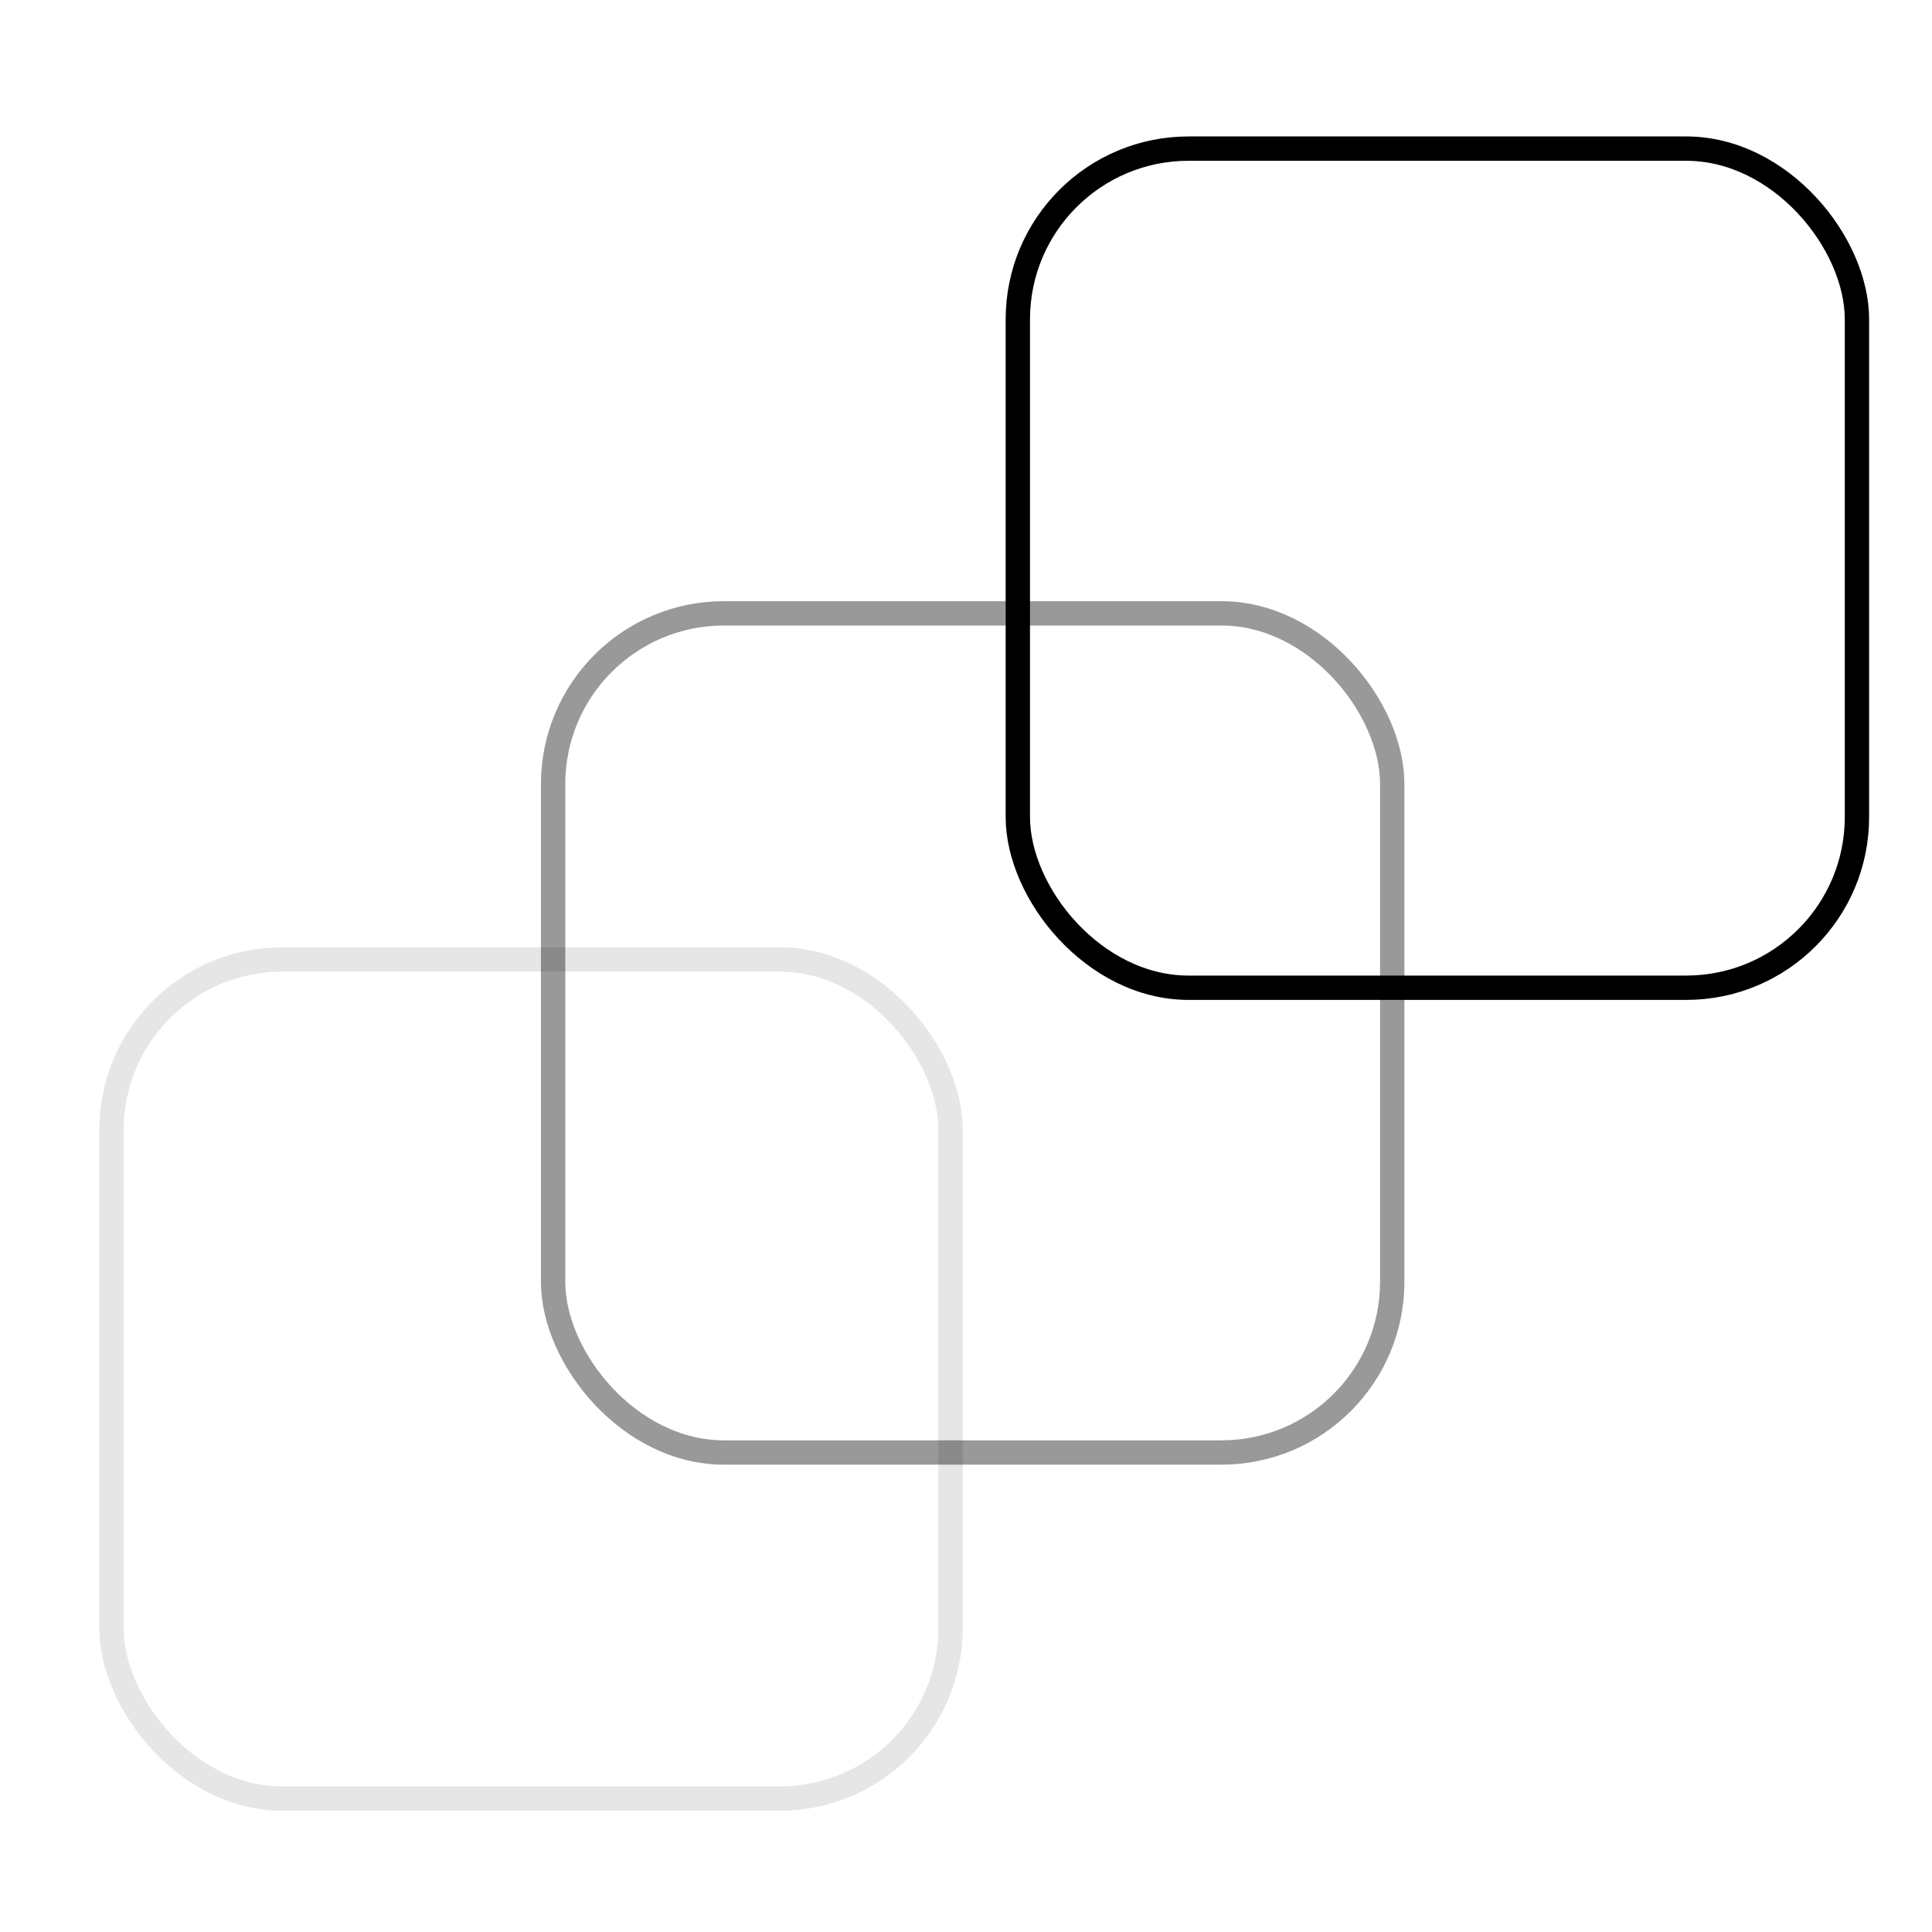 <svg width="52" height="52" viewBox="0 0 52 52" fill="none" xmlns="http://www.w3.org/2000/svg">
<rect opacity="0.1" x="3" y="25.824" width="22.585" height="22.585" rx="4.595" stroke="black" stroke-width="0.655"/>
<rect opacity="0.4" x="14.887" y="16.509" width="22.585" height="22.585" rx="4.595" stroke="black" stroke-width="0.655"/>
<rect x="27.395" y="4" width="22.585" height="22.585" rx="4.595" stroke="black" stroke-width="0.655"/>
</svg>
